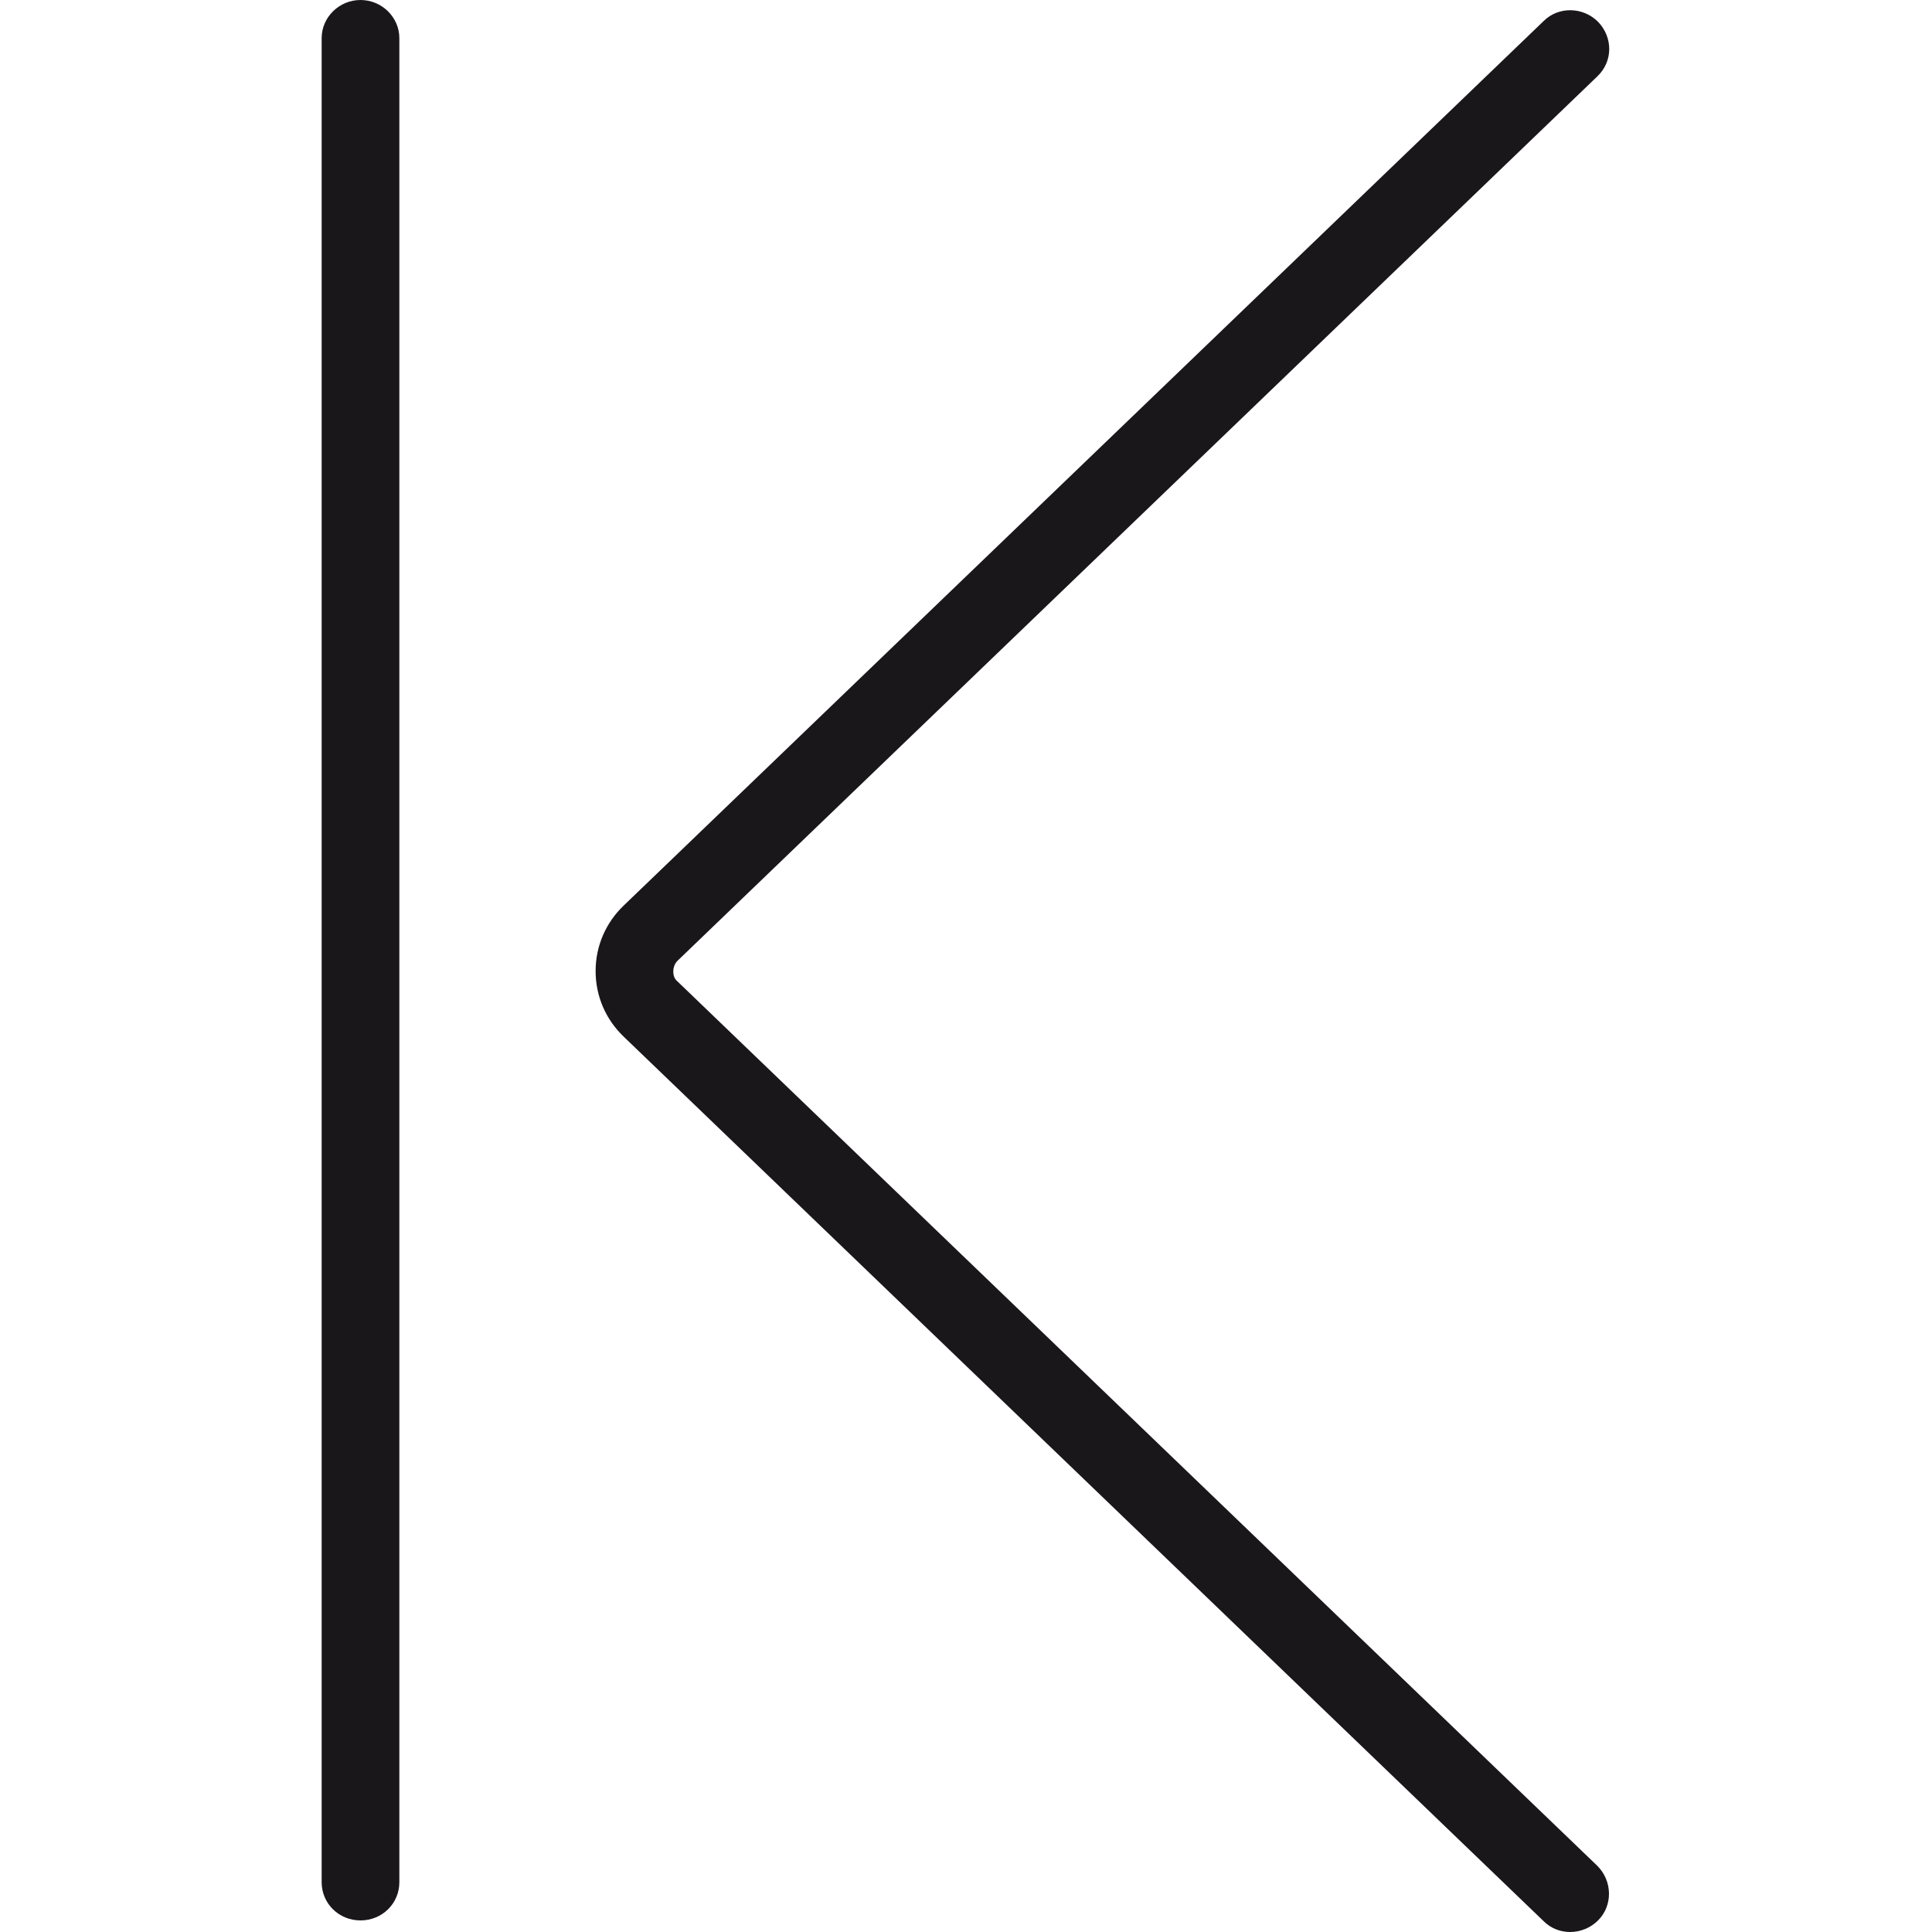 <?xml version="1.0" encoding="utf-8"?>
<!-- Generator: Adobe Illustrator 25.0.0, SVG Export Plug-In . SVG Version: 6.00 Build 0)  -->
<svg version="1.1" xmlns="http://www.w3.org/2000/svg" xmlns:xlink="http://www.w3.org/1999/xlink" x="0px" y="0px"
	 viewBox="0 0 283.5 283.5" style="enable-background:new 0 0 283.5 283.5;" xml:space="preserve">
<style type="text/css">
	.st0{fill:#1A171B;}
</style>
<g id="Calque_1">
	<g id="Calque_1_1_">
		<g id="Trait_de_coupe">
		</g>
	</g>
</g>
<g id="Decors">
	<path class="st0" d="M99.4,144c-0.6-0.5-0.6-1.2-0.6-1.5s0.1-1,0.6-1.5l135-129.8c2.3-2.2,2.3-5.7,0.1-8c-2.2-2.2-5.8-2.3-8-0.1
		l-135,129.8c-2.6,2.5-4.1,5.9-4.1,9.6s1.5,7.1,4.1,9.6l135,129.8c1.1,1.1,2.5,1.6,3.9,1.6c1.5,0,3-0.6,4.1-1.7
		c2.2-2.2,2.1-5.8-0.1-8L99.4,144z M52.9,0c-3.1,0-5.7,2.5-5.7,5.6v270.6c0,3.1,2.5,5.6,5.7,5.6s5.7-2.5,5.7-5.6V5.6
		C58.6,2.5,56,0,52.9,0z"/>
</g>
</svg>
